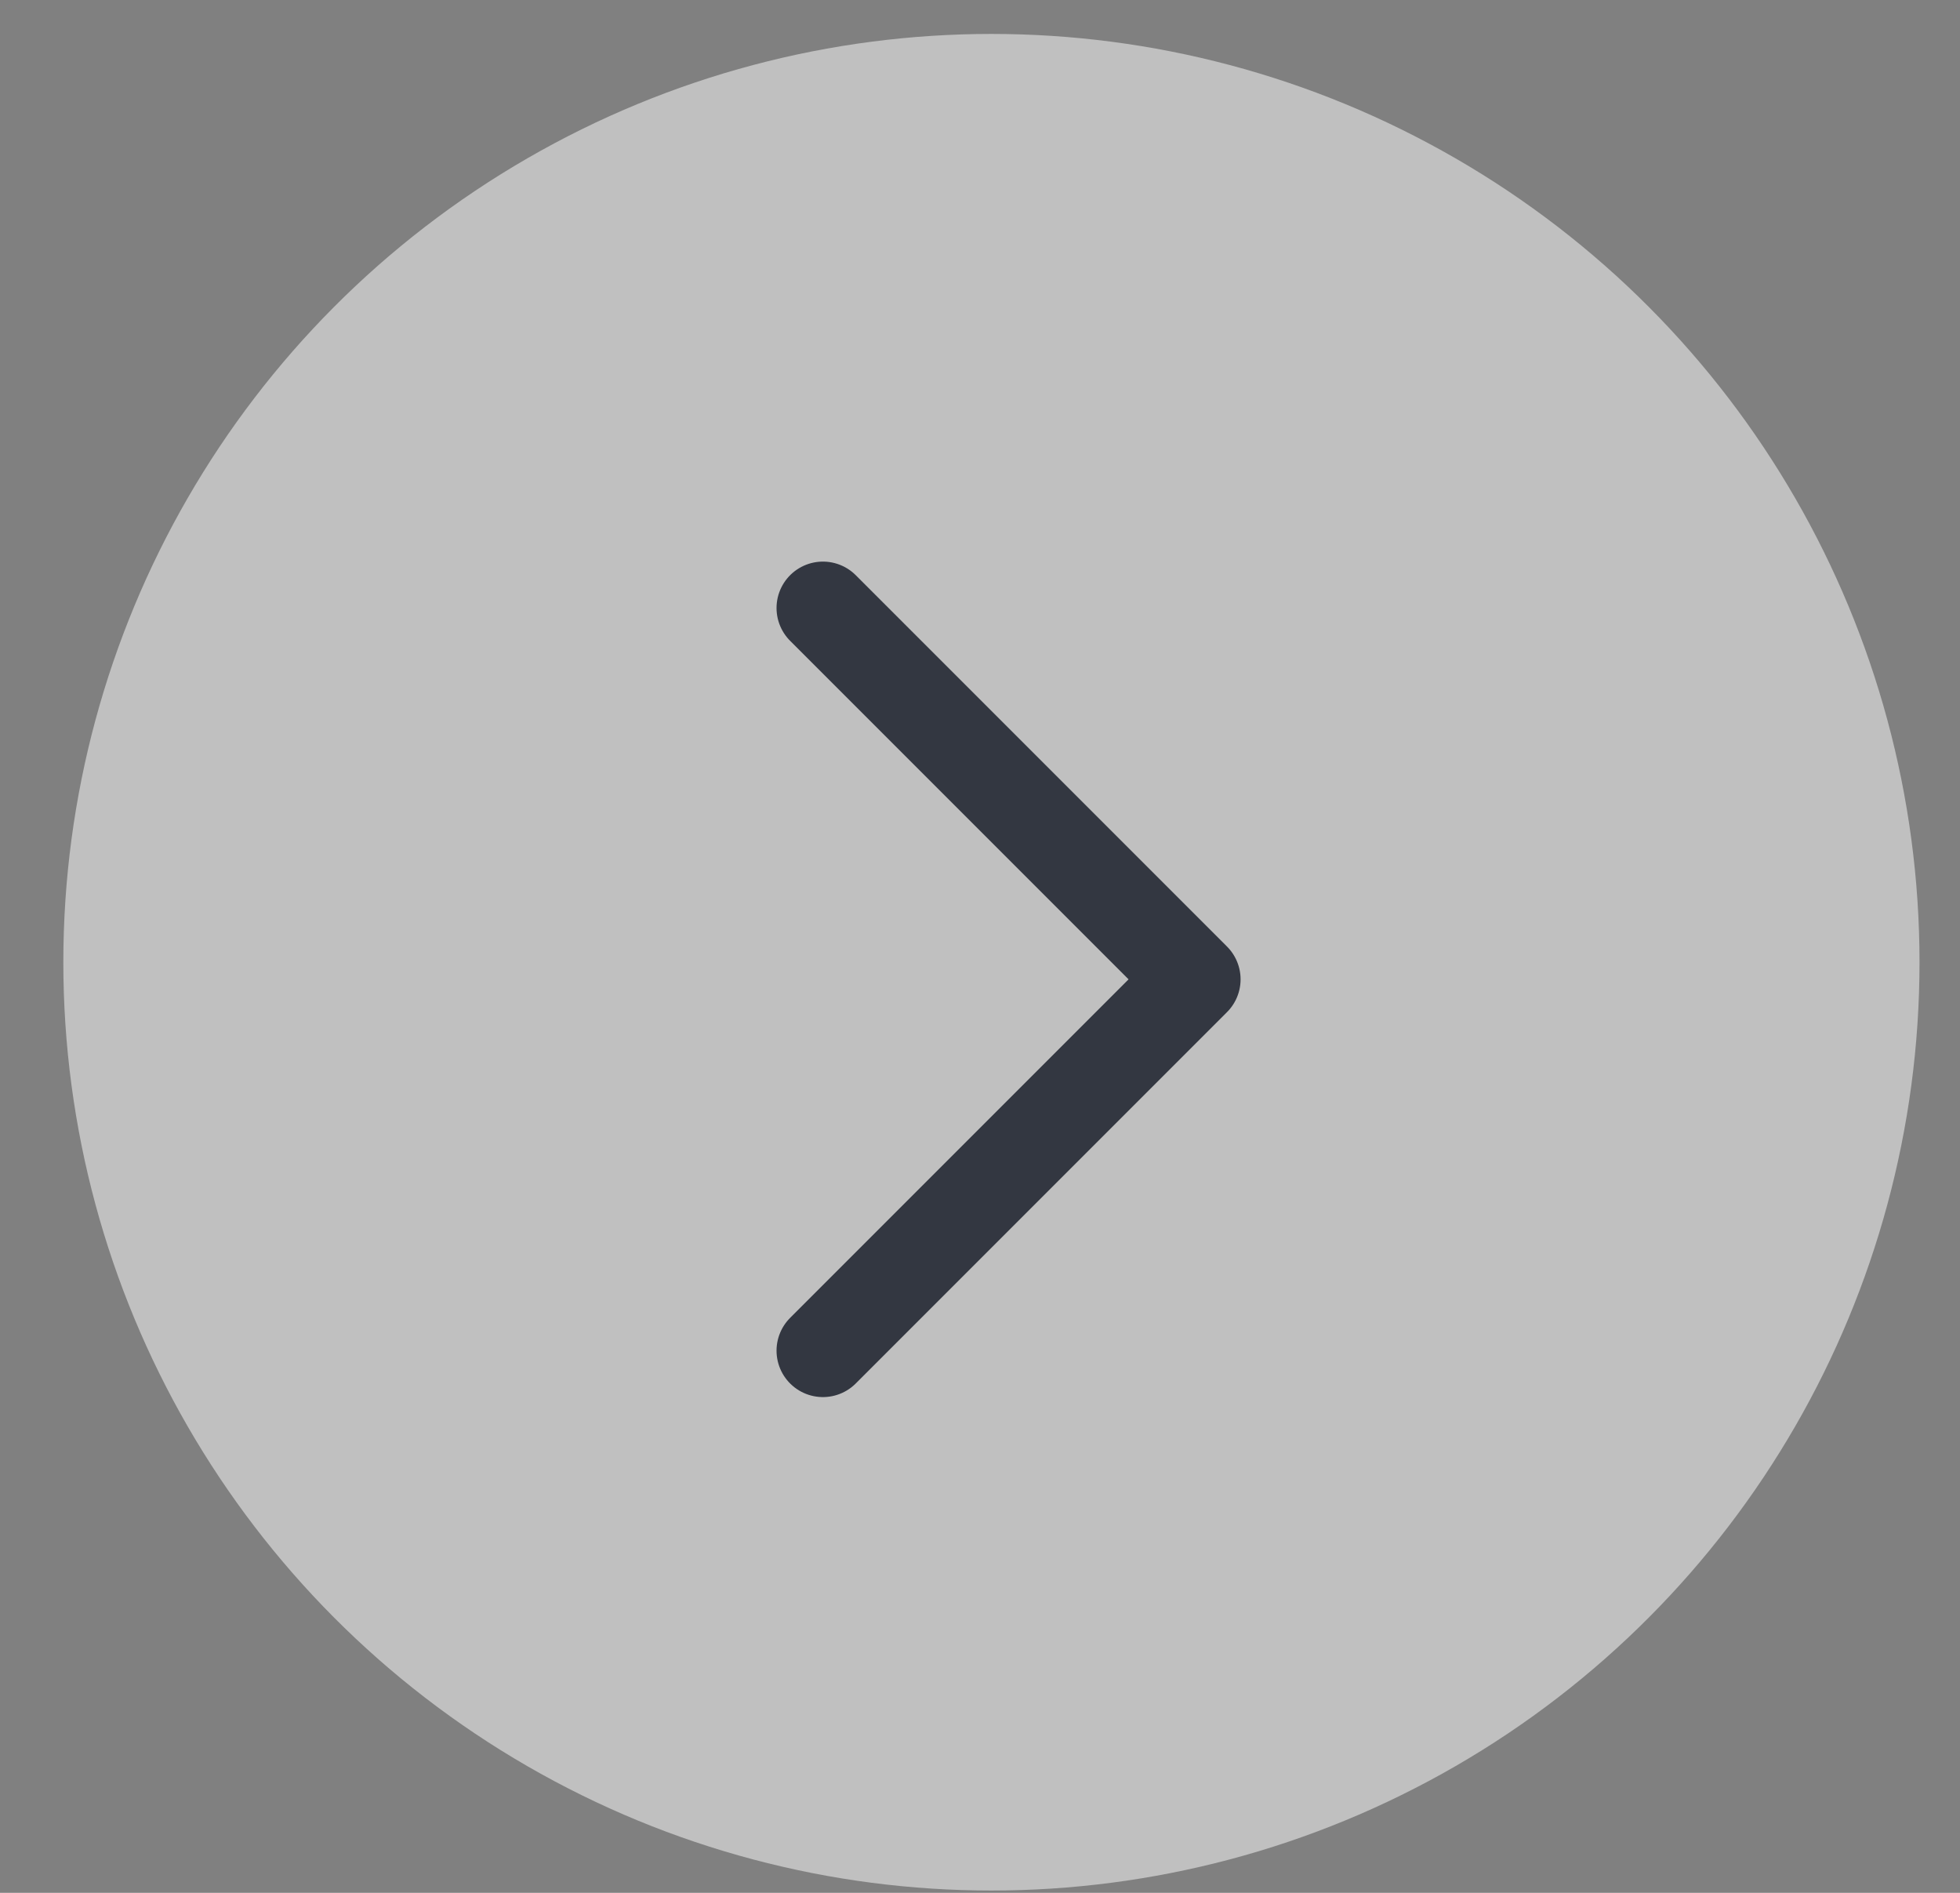 <svg width="29" height="28" viewBox="0 0 29 28" fill="none" xmlns="http://www.w3.org/2000/svg">
<rect x="0" y="0" width="29" height="28" fill="#808080" stroke="none"/>
<circle cx="14.669" cy="14.234" r="13.732" fill="white" fill-opacity="0.5"/>
<path d="M12.176 19.98L17.669 14.487L12.176 8.994" stroke="#333741" stroke-width="1.373" stroke-linecap="round" stroke-linejoin="round"/>
</svg>